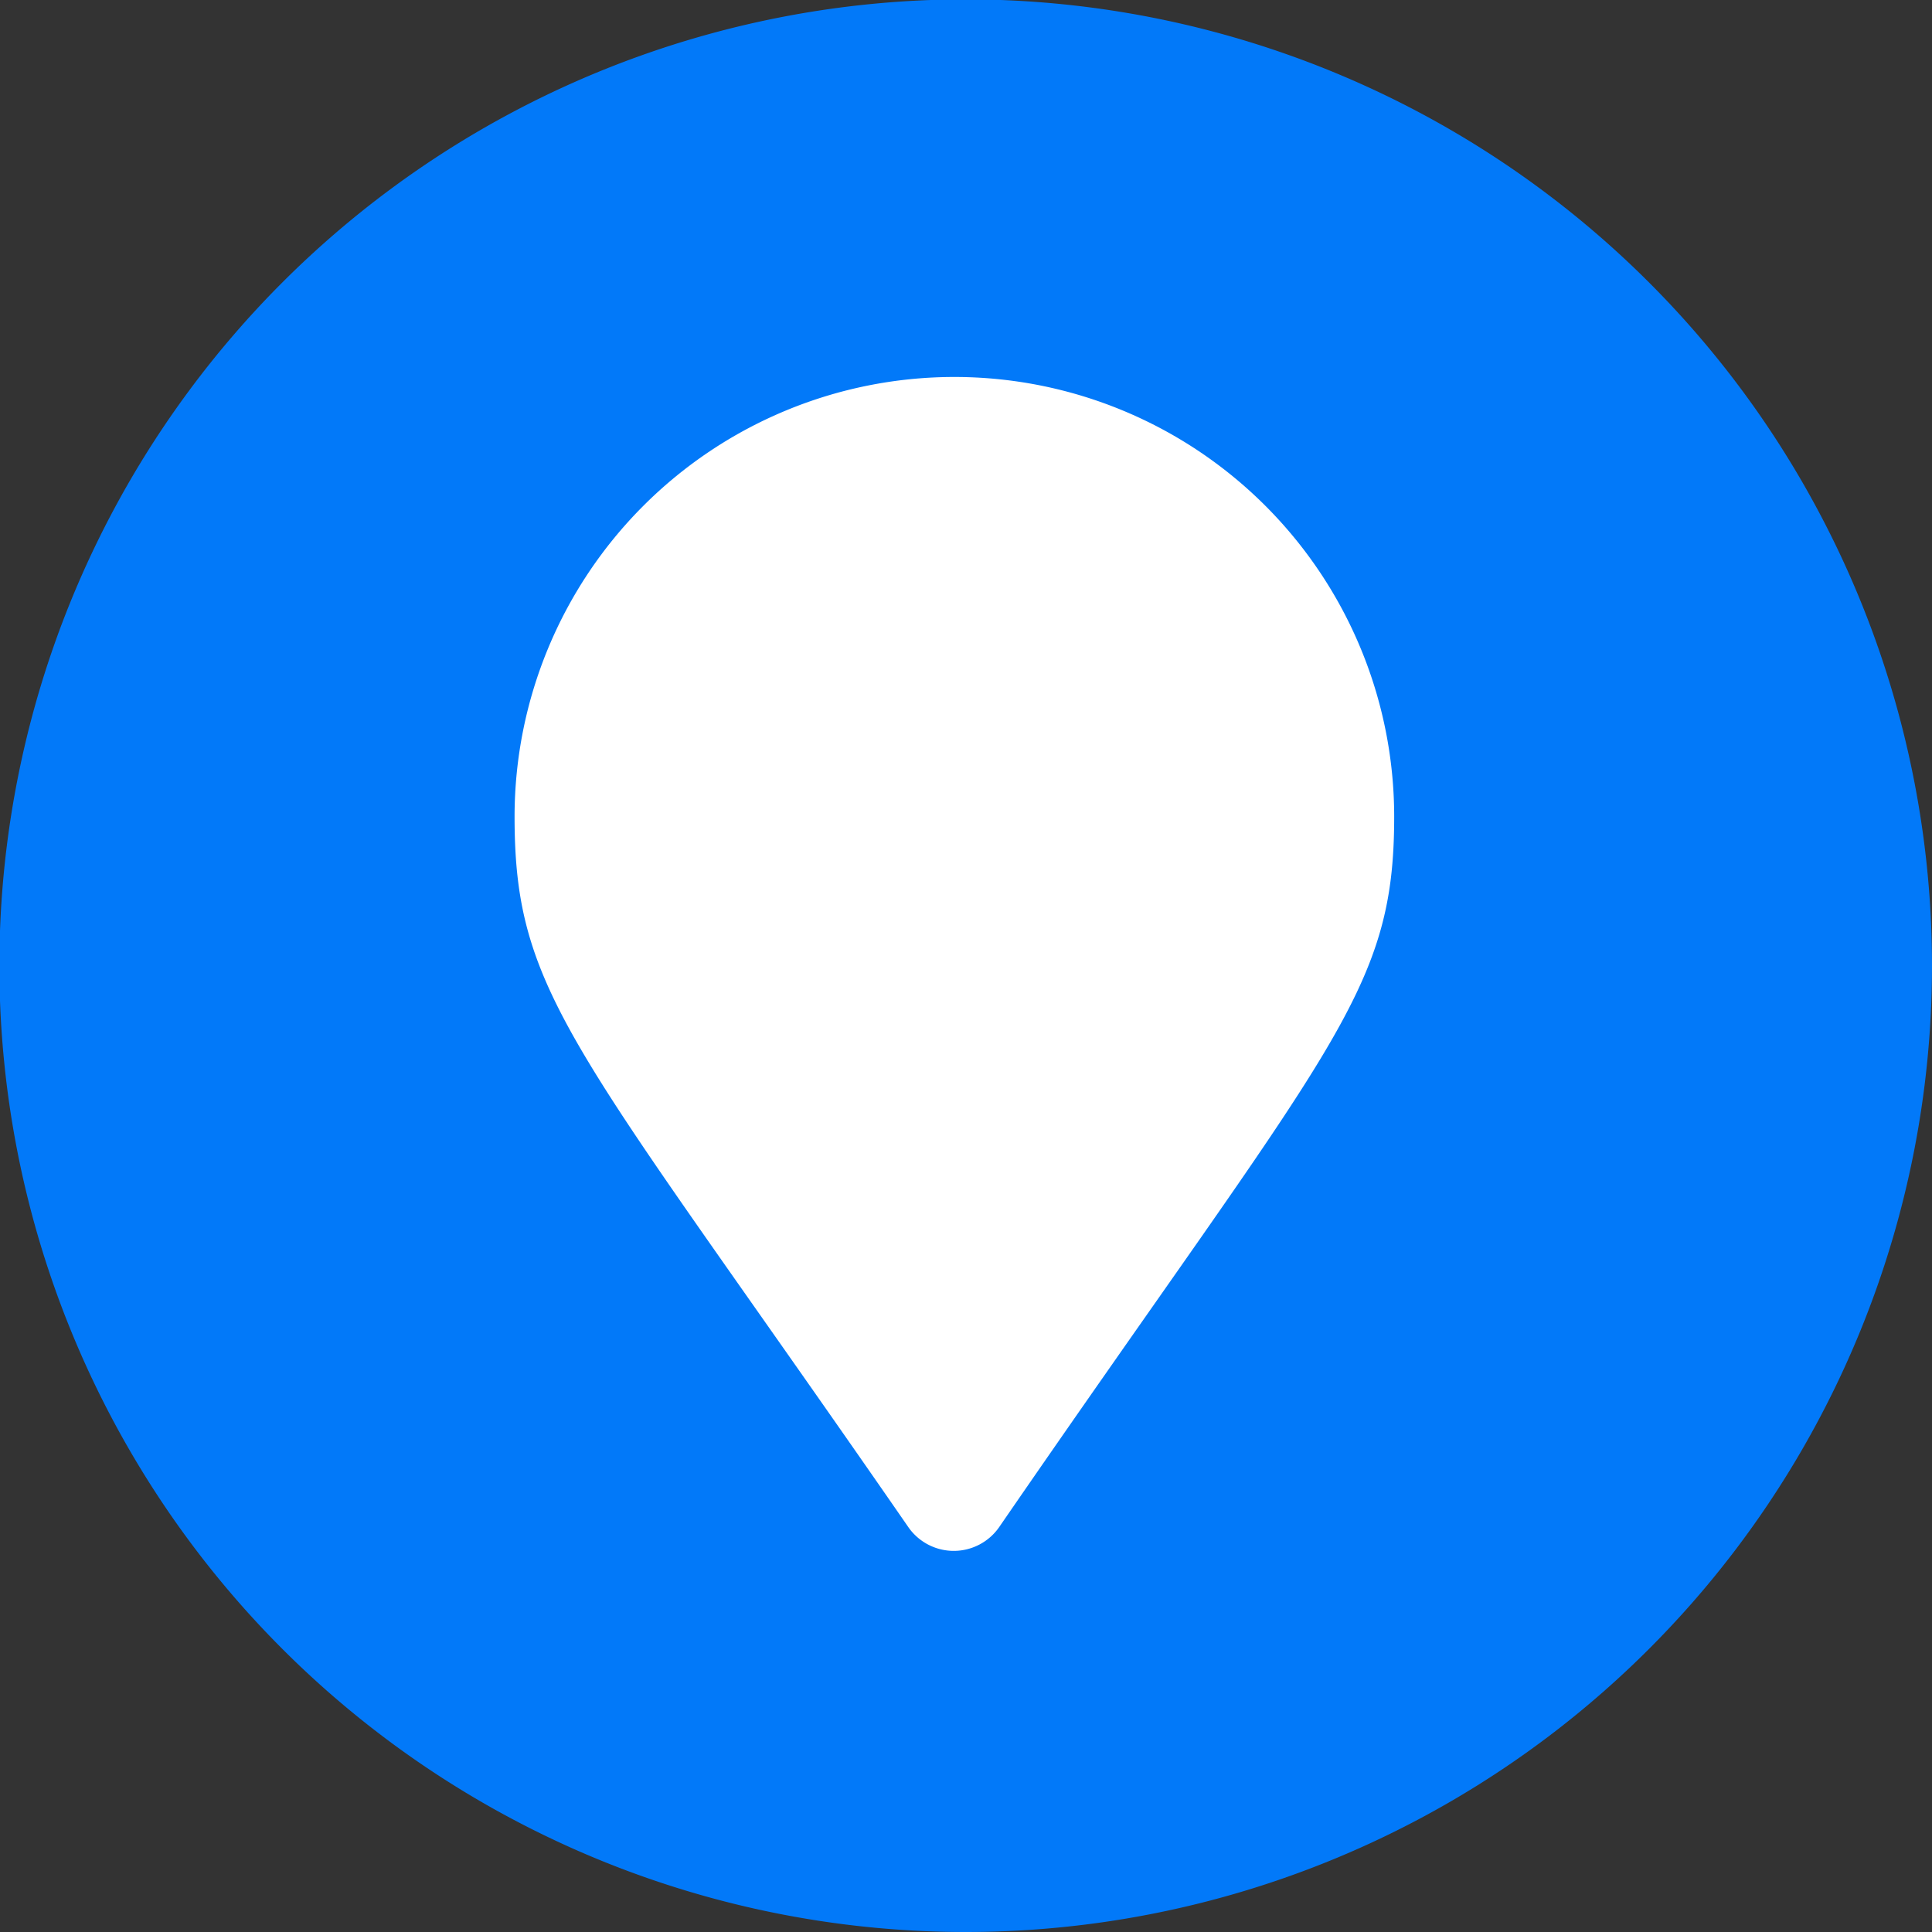 <svg xmlns="http://www.w3.org/2000/svg" viewBox="0 0 30.75 30.75"><rect x="0" y="0" width="30.75" height="30.75" fill="#333333" stroke="none"/><defs><style>.cls-1{fill:#0279f9;}.cls-2{fill:#fff;}</style></defs><g id="Layer_2" data-name="Layer 2"><g id="Layer_1-2" data-name="Layer 1"><path class="cls-1" d="M30.75,15.38A15.38,15.38,0,1,0,15.38,30.75,15.38,15.38,0,0,0,30.75,15.38"></path><path class="cls-2" d="M8.19,13a7,7,0,0,1,14,0c0,2.83-1,3.62-6.29,11.31a.88.88,0,0,1-1.44,0C9.17,16.66,8.19,15.87,8.19,13"></path></g></g></svg>